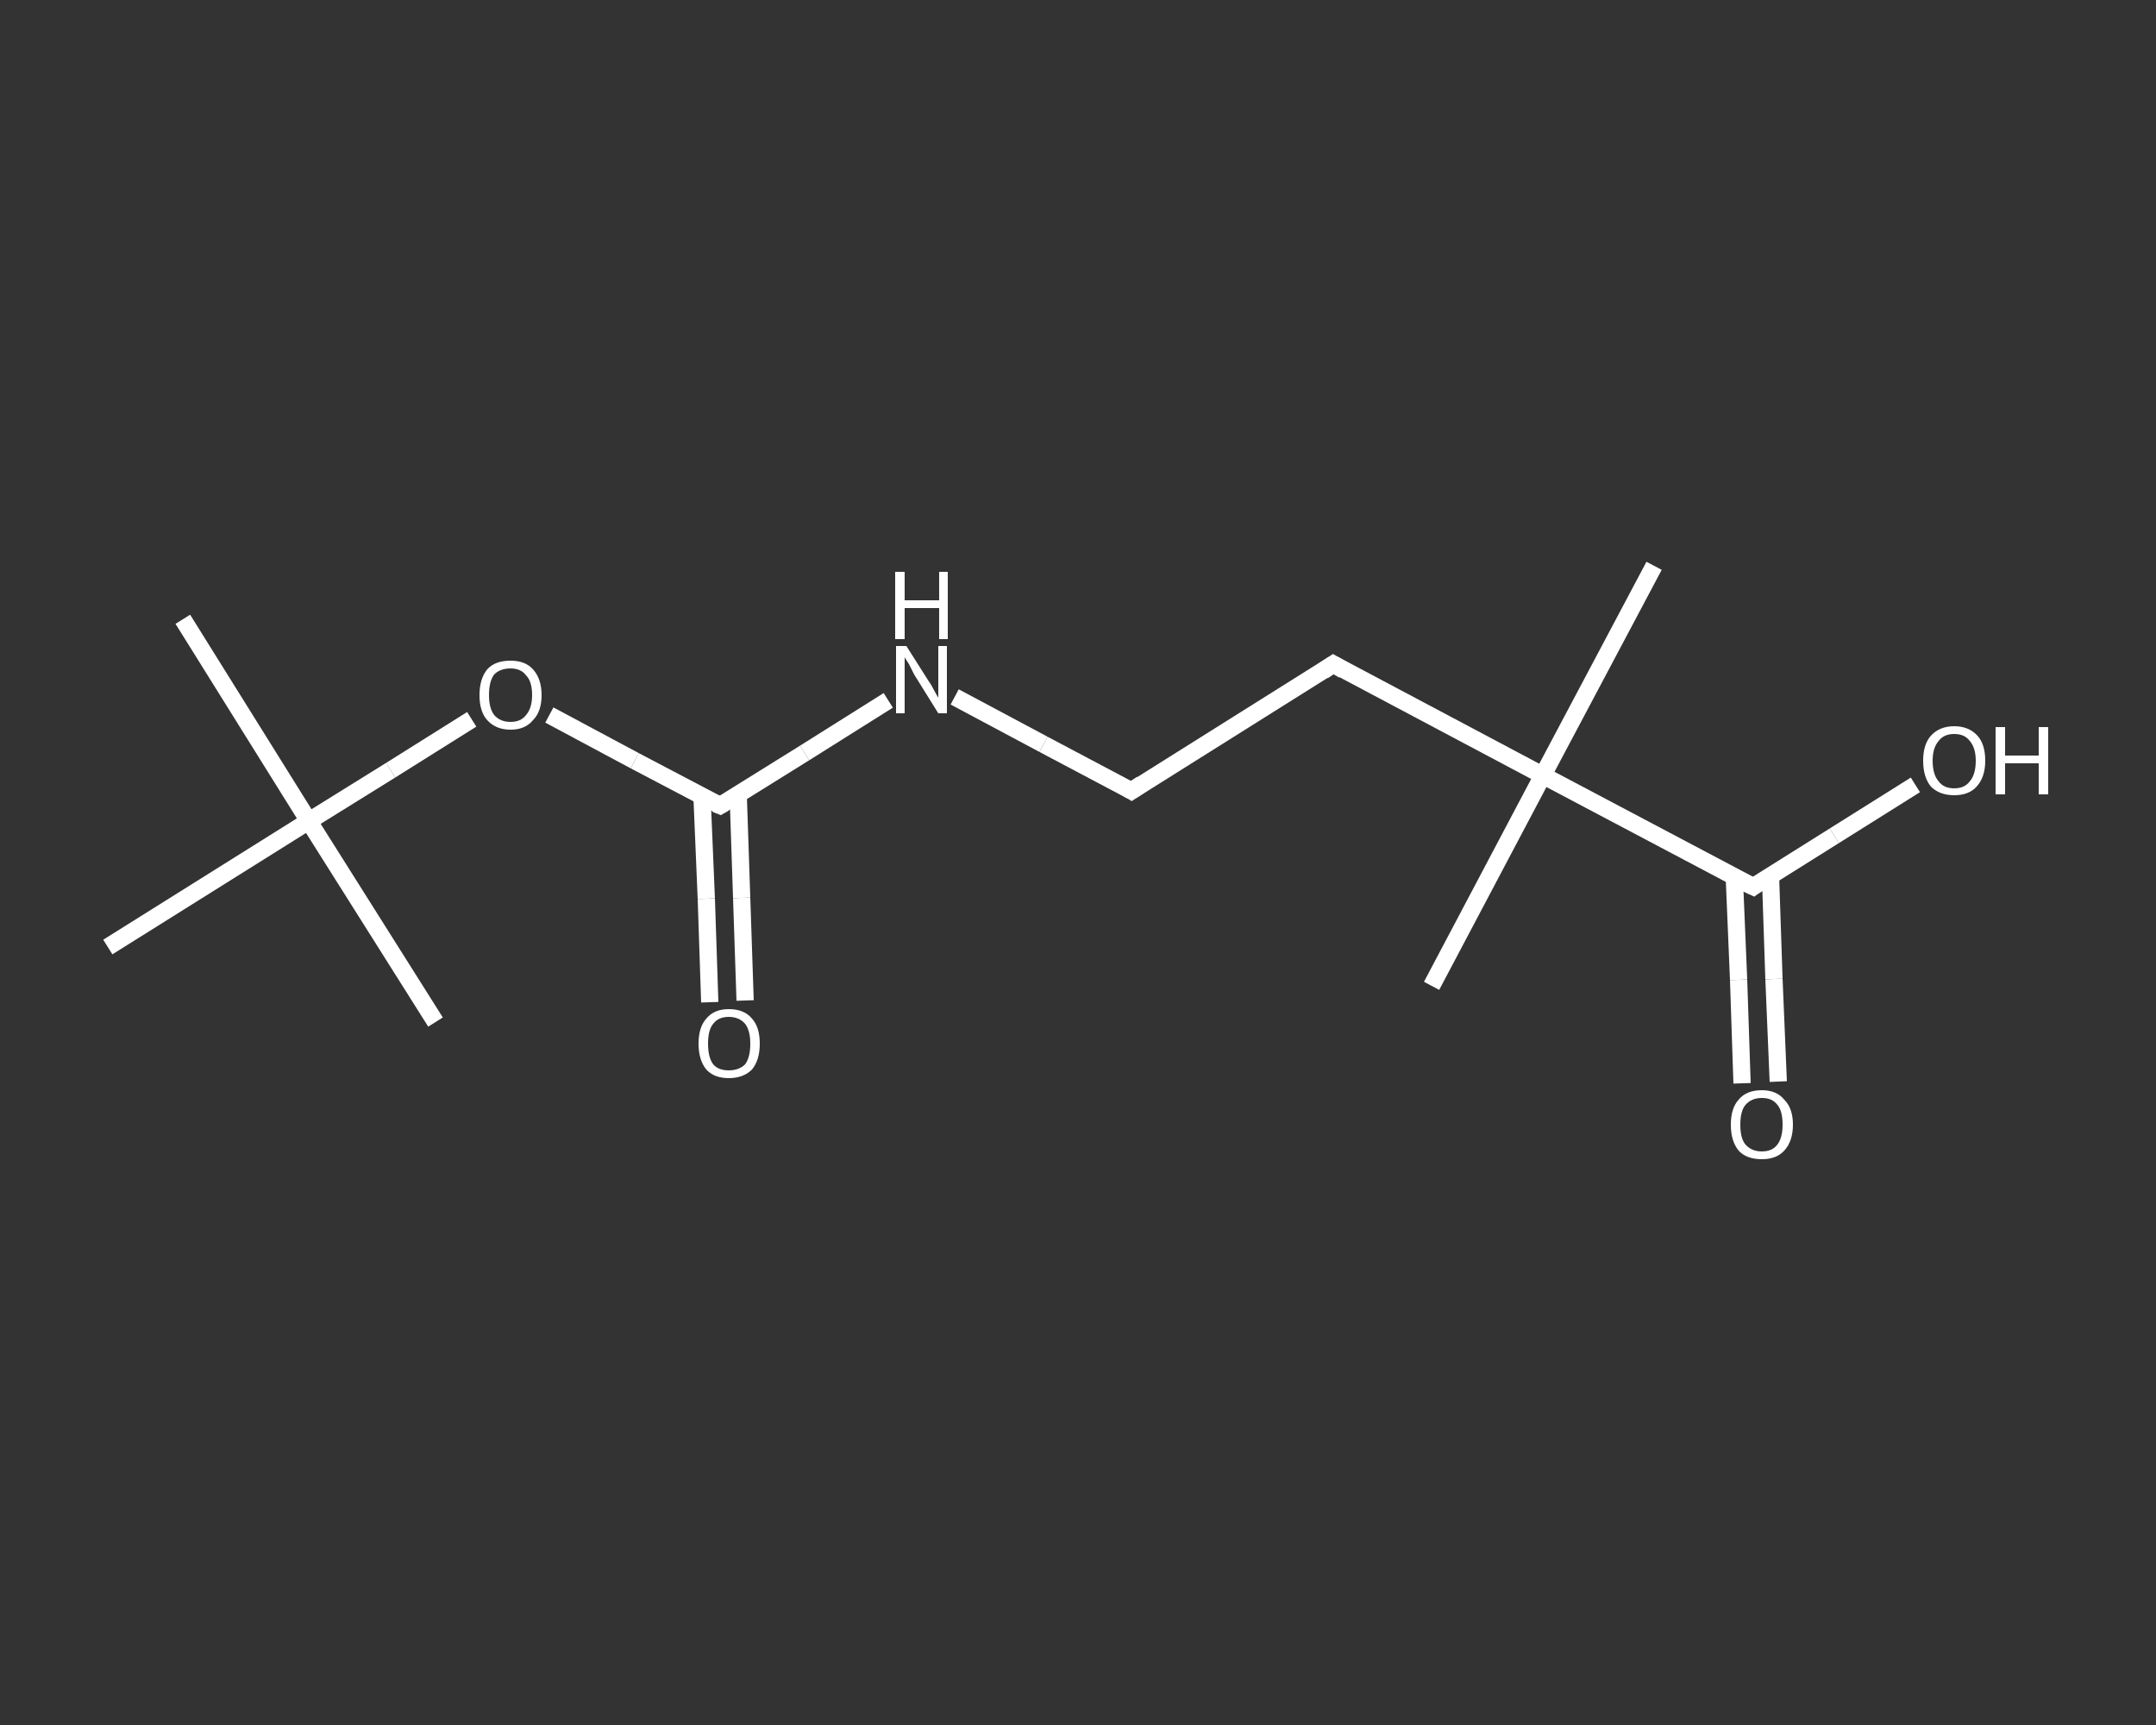 <?xml version='1.0' encoding='iso-8859-1'?>
<svg version='1.1' baseProfile='full'
              xmlns='http://www.w3.org/2000/svg'
                      xmlns:rdkit='http://www.rdkit.org/xml'
                      xmlns:xlink='http://www.w3.org/1999/xlink'
                  xml:space='preserve'
width='250px' height='200px' viewBox='0 0 250 200'>
<rect x="0" y="0" width="250" height="200" fill="#333333" stroke="none"/>
<!-- END OF HEADER -->
<rect style='opacity:1.0;fill:transparent;stroke:none' width='250.0' height='200.0' x='0.0' y='0.0'> </rect>
<path class='bond-0 atom-0 atom-1' d='M 21.2,71.8 L 35.8,95.2' style='fill:none;fill-rule:evenodd;stroke:#FFFFFF;stroke-width:2.0px;stroke-linecap:butt;stroke-linejoin:miter;stroke-opacity:1' />
<path class='bond-1 atom-1 atom-2' d='M 35.8,95.2 L 50.5,118.5' style='fill:none;fill-rule:evenodd;stroke:#FFFFFF;stroke-width:2.0px;stroke-linecap:butt;stroke-linejoin:miter;stroke-opacity:1' />
<path class='bond-2 atom-1 atom-3' d='M 35.8,95.2 L 12.5,109.8' style='fill:none;fill-rule:evenodd;stroke:#FFFFFF;stroke-width:2.0px;stroke-linecap:butt;stroke-linejoin:miter;stroke-opacity:1' />
<path class='bond-3 atom-1 atom-4' d='M 35.8,95.2 L 45.3,89.3' style='fill:none;fill-rule:evenodd;stroke:#FFFFFF;stroke-width:2.0px;stroke-linecap:butt;stroke-linejoin:miter;stroke-opacity:1' />
<path class='bond-3 atom-1 atom-4' d='M 45.3,89.3 L 54.7,83.4' style='fill:none;fill-rule:evenodd;stroke:#FFFFFF;stroke-width:2.0px;stroke-linecap:butt;stroke-linejoin:miter;stroke-opacity:1' />
<path class='bond-4 atom-4 atom-5' d='M 63.7,82.9 L 73.6,88.2' style='fill:none;fill-rule:evenodd;stroke:#FFFFFF;stroke-width:2.0px;stroke-linecap:butt;stroke-linejoin:miter;stroke-opacity:1' />
<path class='bond-4 atom-4 atom-5' d='M 73.6,88.2 L 83.5,93.4' style='fill:none;fill-rule:evenodd;stroke:#FFFFFF;stroke-width:2.0px;stroke-linecap:butt;stroke-linejoin:miter;stroke-opacity:1' />
<path class='bond-5 atom-5 atom-6' d='M 81.4,92.3 L 81.9,104.2' style='fill:none;fill-rule:evenodd;stroke:#FFFFFF;stroke-width:2.0px;stroke-linecap:butt;stroke-linejoin:miter;stroke-opacity:1' />
<path class='bond-5 atom-5 atom-6' d='M 81.9,104.2 L 82.3,116.2' style='fill:none;fill-rule:evenodd;stroke:#FFFFFF;stroke-width:2.0px;stroke-linecap:butt;stroke-linejoin:miter;stroke-opacity:1' />
<path class='bond-5 atom-5 atom-6' d='M 85.6,92.2 L 86.0,104.1' style='fill:none;fill-rule:evenodd;stroke:#FFFFFF;stroke-width:2.0px;stroke-linecap:butt;stroke-linejoin:miter;stroke-opacity:1' />
<path class='bond-5 atom-5 atom-6' d='M 86.0,104.1 L 86.4,116.0' style='fill:none;fill-rule:evenodd;stroke:#FFFFFF;stroke-width:2.0px;stroke-linecap:butt;stroke-linejoin:miter;stroke-opacity:1' />
<path class='bond-6 atom-5 atom-7' d='M 83.5,93.4 L 93.3,87.3' style='fill:none;fill-rule:evenodd;stroke:#FFFFFF;stroke-width:2.0px;stroke-linecap:butt;stroke-linejoin:miter;stroke-opacity:1' />
<path class='bond-6 atom-5 atom-7' d='M 93.3,87.3 L 103.0,81.2' style='fill:none;fill-rule:evenodd;stroke:#FFFFFF;stroke-width:2.0px;stroke-linecap:butt;stroke-linejoin:miter;stroke-opacity:1' />
<path class='bond-7 atom-7 atom-8' d='M 110.7,80.8 L 121.0,86.3' style='fill:none;fill-rule:evenodd;stroke:#FFFFFF;stroke-width:2.0px;stroke-linecap:butt;stroke-linejoin:miter;stroke-opacity:1' />
<path class='bond-7 atom-7 atom-8' d='M 121.0,86.3 L 131.2,91.7' style='fill:none;fill-rule:evenodd;stroke:#FFFFFF;stroke-width:2.0px;stroke-linecap:butt;stroke-linejoin:miter;stroke-opacity:1' />
<path class='bond-8 atom-8 atom-9' d='M 131.2,91.7 L 154.6,77.0' style='fill:none;fill-rule:evenodd;stroke:#FFFFFF;stroke-width:2.0px;stroke-linecap:butt;stroke-linejoin:miter;stroke-opacity:1' />
<path class='bond-9 atom-9 atom-10' d='M 154.6,77.0 L 178.9,89.9' style='fill:none;fill-rule:evenodd;stroke:#FFFFFF;stroke-width:2.0px;stroke-linecap:butt;stroke-linejoin:miter;stroke-opacity:1' />
<path class='bond-10 atom-10 atom-11' d='M 178.9,89.9 L 166.0,114.3' style='fill:none;fill-rule:evenodd;stroke:#FFFFFF;stroke-width:2.0px;stroke-linecap:butt;stroke-linejoin:miter;stroke-opacity:1' />
<path class='bond-11 atom-10 atom-12' d='M 178.9,89.9 L 191.8,65.6' style='fill:none;fill-rule:evenodd;stroke:#FFFFFF;stroke-width:2.0px;stroke-linecap:butt;stroke-linejoin:miter;stroke-opacity:1' />
<path class='bond-12 atom-10 atom-13' d='M 178.9,89.9 L 203.3,102.8' style='fill:none;fill-rule:evenodd;stroke:#FFFFFF;stroke-width:2.0px;stroke-linecap:butt;stroke-linejoin:miter;stroke-opacity:1' />
<path class='bond-13 atom-13 atom-14' d='M 201.1,101.7 L 201.6,113.6' style='fill:none;fill-rule:evenodd;stroke:#FFFFFF;stroke-width:2.0px;stroke-linecap:butt;stroke-linejoin:miter;stroke-opacity:1' />
<path class='bond-13 atom-13 atom-14' d='M 201.6,113.6 L 202.0,125.6' style='fill:none;fill-rule:evenodd;stroke:#FFFFFF;stroke-width:2.0px;stroke-linecap:butt;stroke-linejoin:miter;stroke-opacity:1' />
<path class='bond-13 atom-13 atom-14' d='M 205.3,101.6 L 205.7,113.5' style='fill:none;fill-rule:evenodd;stroke:#FFFFFF;stroke-width:2.0px;stroke-linecap:butt;stroke-linejoin:miter;stroke-opacity:1' />
<path class='bond-13 atom-13 atom-14' d='M 205.7,113.5 L 206.2,125.4' style='fill:none;fill-rule:evenodd;stroke:#FFFFFF;stroke-width:2.0px;stroke-linecap:butt;stroke-linejoin:miter;stroke-opacity:1' />
<path class='bond-14 atom-13 atom-15' d='M 203.3,102.8 L 212.7,96.9' style='fill:none;fill-rule:evenodd;stroke:#FFFFFF;stroke-width:2.0px;stroke-linecap:butt;stroke-linejoin:miter;stroke-opacity:1' />
<path class='bond-14 atom-13 atom-15' d='M 212.7,96.9 L 222.1,91.0' style='fill:none;fill-rule:evenodd;stroke:#FFFFFF;stroke-width:2.0px;stroke-linecap:butt;stroke-linejoin:miter;stroke-opacity:1' />
<path d='M 83.0,93.2 L 83.5,93.4 L 84.0,93.1' style='fill:none;stroke:#FFFFFF;stroke-width:2.0px;stroke-linecap:butt;stroke-linejoin:miter;stroke-opacity:1;' />
<path d='M 130.7,91.4 L 131.2,91.7 L 132.4,90.9' style='fill:none;stroke:#FFFFFF;stroke-width:2.0px;stroke-linecap:butt;stroke-linejoin:miter;stroke-opacity:1;' />
<path d='M 153.4,77.8 L 154.6,77.0 L 155.8,77.7' style='fill:none;stroke:#FFFFFF;stroke-width:2.0px;stroke-linecap:butt;stroke-linejoin:miter;stroke-opacity:1;' />
<path d='M 202.0,102.2 L 203.3,102.8 L 203.7,102.5' style='fill:none;stroke:#FFFFFF;stroke-width:2.0px;stroke-linecap:butt;stroke-linejoin:miter;stroke-opacity:1;' />
<path class='atom-4' d='M 55.6 80.6
Q 55.6 78.7, 56.5 77.6
Q 57.4 76.6, 59.2 76.6
Q 60.9 76.6, 61.8 77.6
Q 62.8 78.7, 62.8 80.6
Q 62.8 82.5, 61.8 83.5
Q 60.9 84.6, 59.2 84.6
Q 57.5 84.6, 56.5 83.5
Q 55.6 82.5, 55.6 80.6
M 59.2 83.7
Q 60.4 83.7, 61.0 82.9
Q 61.7 82.1, 61.7 80.6
Q 61.7 79.0, 61.0 78.3
Q 60.4 77.5, 59.2 77.5
Q 58.0 77.5, 57.3 78.2
Q 56.7 79.0, 56.7 80.6
Q 56.7 82.1, 57.3 82.9
Q 58.0 83.7, 59.2 83.7
' fill='#FFFFFF'/>
<path class='atom-6' d='M 81.0 121.0
Q 81.0 119.1, 81.9 118.1
Q 82.8 117.0, 84.5 117.0
Q 86.3 117.0, 87.2 118.1
Q 88.1 119.1, 88.1 121.0
Q 88.1 122.9, 87.2 124.0
Q 86.2 125.0, 84.5 125.0
Q 82.8 125.0, 81.9 124.0
Q 81.0 122.9, 81.0 121.0
M 84.5 124.1
Q 85.7 124.1, 86.4 123.4
Q 87.0 122.6, 87.0 121.0
Q 87.0 119.5, 86.4 118.7
Q 85.7 117.9, 84.5 117.9
Q 83.3 117.9, 82.7 118.7
Q 82.1 119.4, 82.1 121.0
Q 82.1 122.6, 82.7 123.4
Q 83.3 124.1, 84.5 124.1
' fill='#FFFFFF'/>
<path class='atom-7' d='M 105.1 74.9
L 107.7 79.0
Q 108.0 79.4, 108.4 80.2
Q 108.8 80.9, 108.8 80.9
L 108.8 74.9
L 109.8 74.9
L 109.8 82.7
L 108.8 82.7
L 106.0 78.2
Q 105.7 77.6, 105.4 77.0
Q 105.0 76.4, 104.9 76.2
L 104.9 82.7
L 103.9 82.7
L 103.9 74.9
L 105.1 74.9
' fill='#FFFFFF'/>
<path class='atom-7' d='M 103.8 66.3
L 104.9 66.3
L 104.9 69.6
L 108.9 69.6
L 108.9 66.3
L 109.9 66.3
L 109.9 74.1
L 108.9 74.1
L 108.9 70.5
L 104.9 70.5
L 104.9 74.1
L 103.8 74.1
L 103.8 66.3
' fill='#FFFFFF'/>
<path class='atom-14' d='M 200.7 130.4
Q 200.7 128.5, 201.6 127.5
Q 202.5 126.4, 204.3 126.4
Q 206.0 126.4, 206.9 127.5
Q 207.9 128.5, 207.9 130.4
Q 207.9 132.3, 206.9 133.4
Q 206.0 134.4, 204.3 134.4
Q 202.5 134.4, 201.6 133.4
Q 200.7 132.3, 200.7 130.4
M 204.3 133.5
Q 205.5 133.5, 206.1 132.7
Q 206.7 131.9, 206.7 130.4
Q 206.7 128.8, 206.1 128.1
Q 205.5 127.3, 204.3 127.3
Q 203.1 127.3, 202.4 128.1
Q 201.8 128.8, 201.8 130.4
Q 201.8 132.0, 202.4 132.7
Q 203.1 133.5, 204.3 133.5
' fill='#FFFFFF'/>
<path class='atom-15' d='M 223.0 88.2
Q 223.0 86.3, 223.9 85.3
Q 224.9 84.2, 226.6 84.2
Q 228.3 84.2, 229.3 85.3
Q 230.2 86.3, 230.2 88.2
Q 230.2 90.1, 229.2 91.2
Q 228.3 92.2, 226.6 92.2
Q 224.9 92.2, 223.9 91.2
Q 223.0 90.1, 223.0 88.2
M 226.6 91.4
Q 227.8 91.4, 228.4 90.6
Q 229.1 89.8, 229.1 88.2
Q 229.1 86.7, 228.4 85.9
Q 227.8 85.1, 226.6 85.1
Q 225.4 85.1, 224.8 85.9
Q 224.1 86.7, 224.1 88.2
Q 224.1 89.8, 224.8 90.6
Q 225.4 91.4, 226.6 91.4
' fill='#FFFFFF'/>
<path class='atom-15' d='M 231.4 84.3
L 232.5 84.3
L 232.5 87.6
L 236.4 87.6
L 236.4 84.3
L 237.5 84.3
L 237.5 92.1
L 236.4 92.1
L 236.4 88.5
L 232.5 88.5
L 232.5 92.1
L 231.4 92.1
L 231.4 84.3
' fill='#FFFFFF'/>
</svg>
